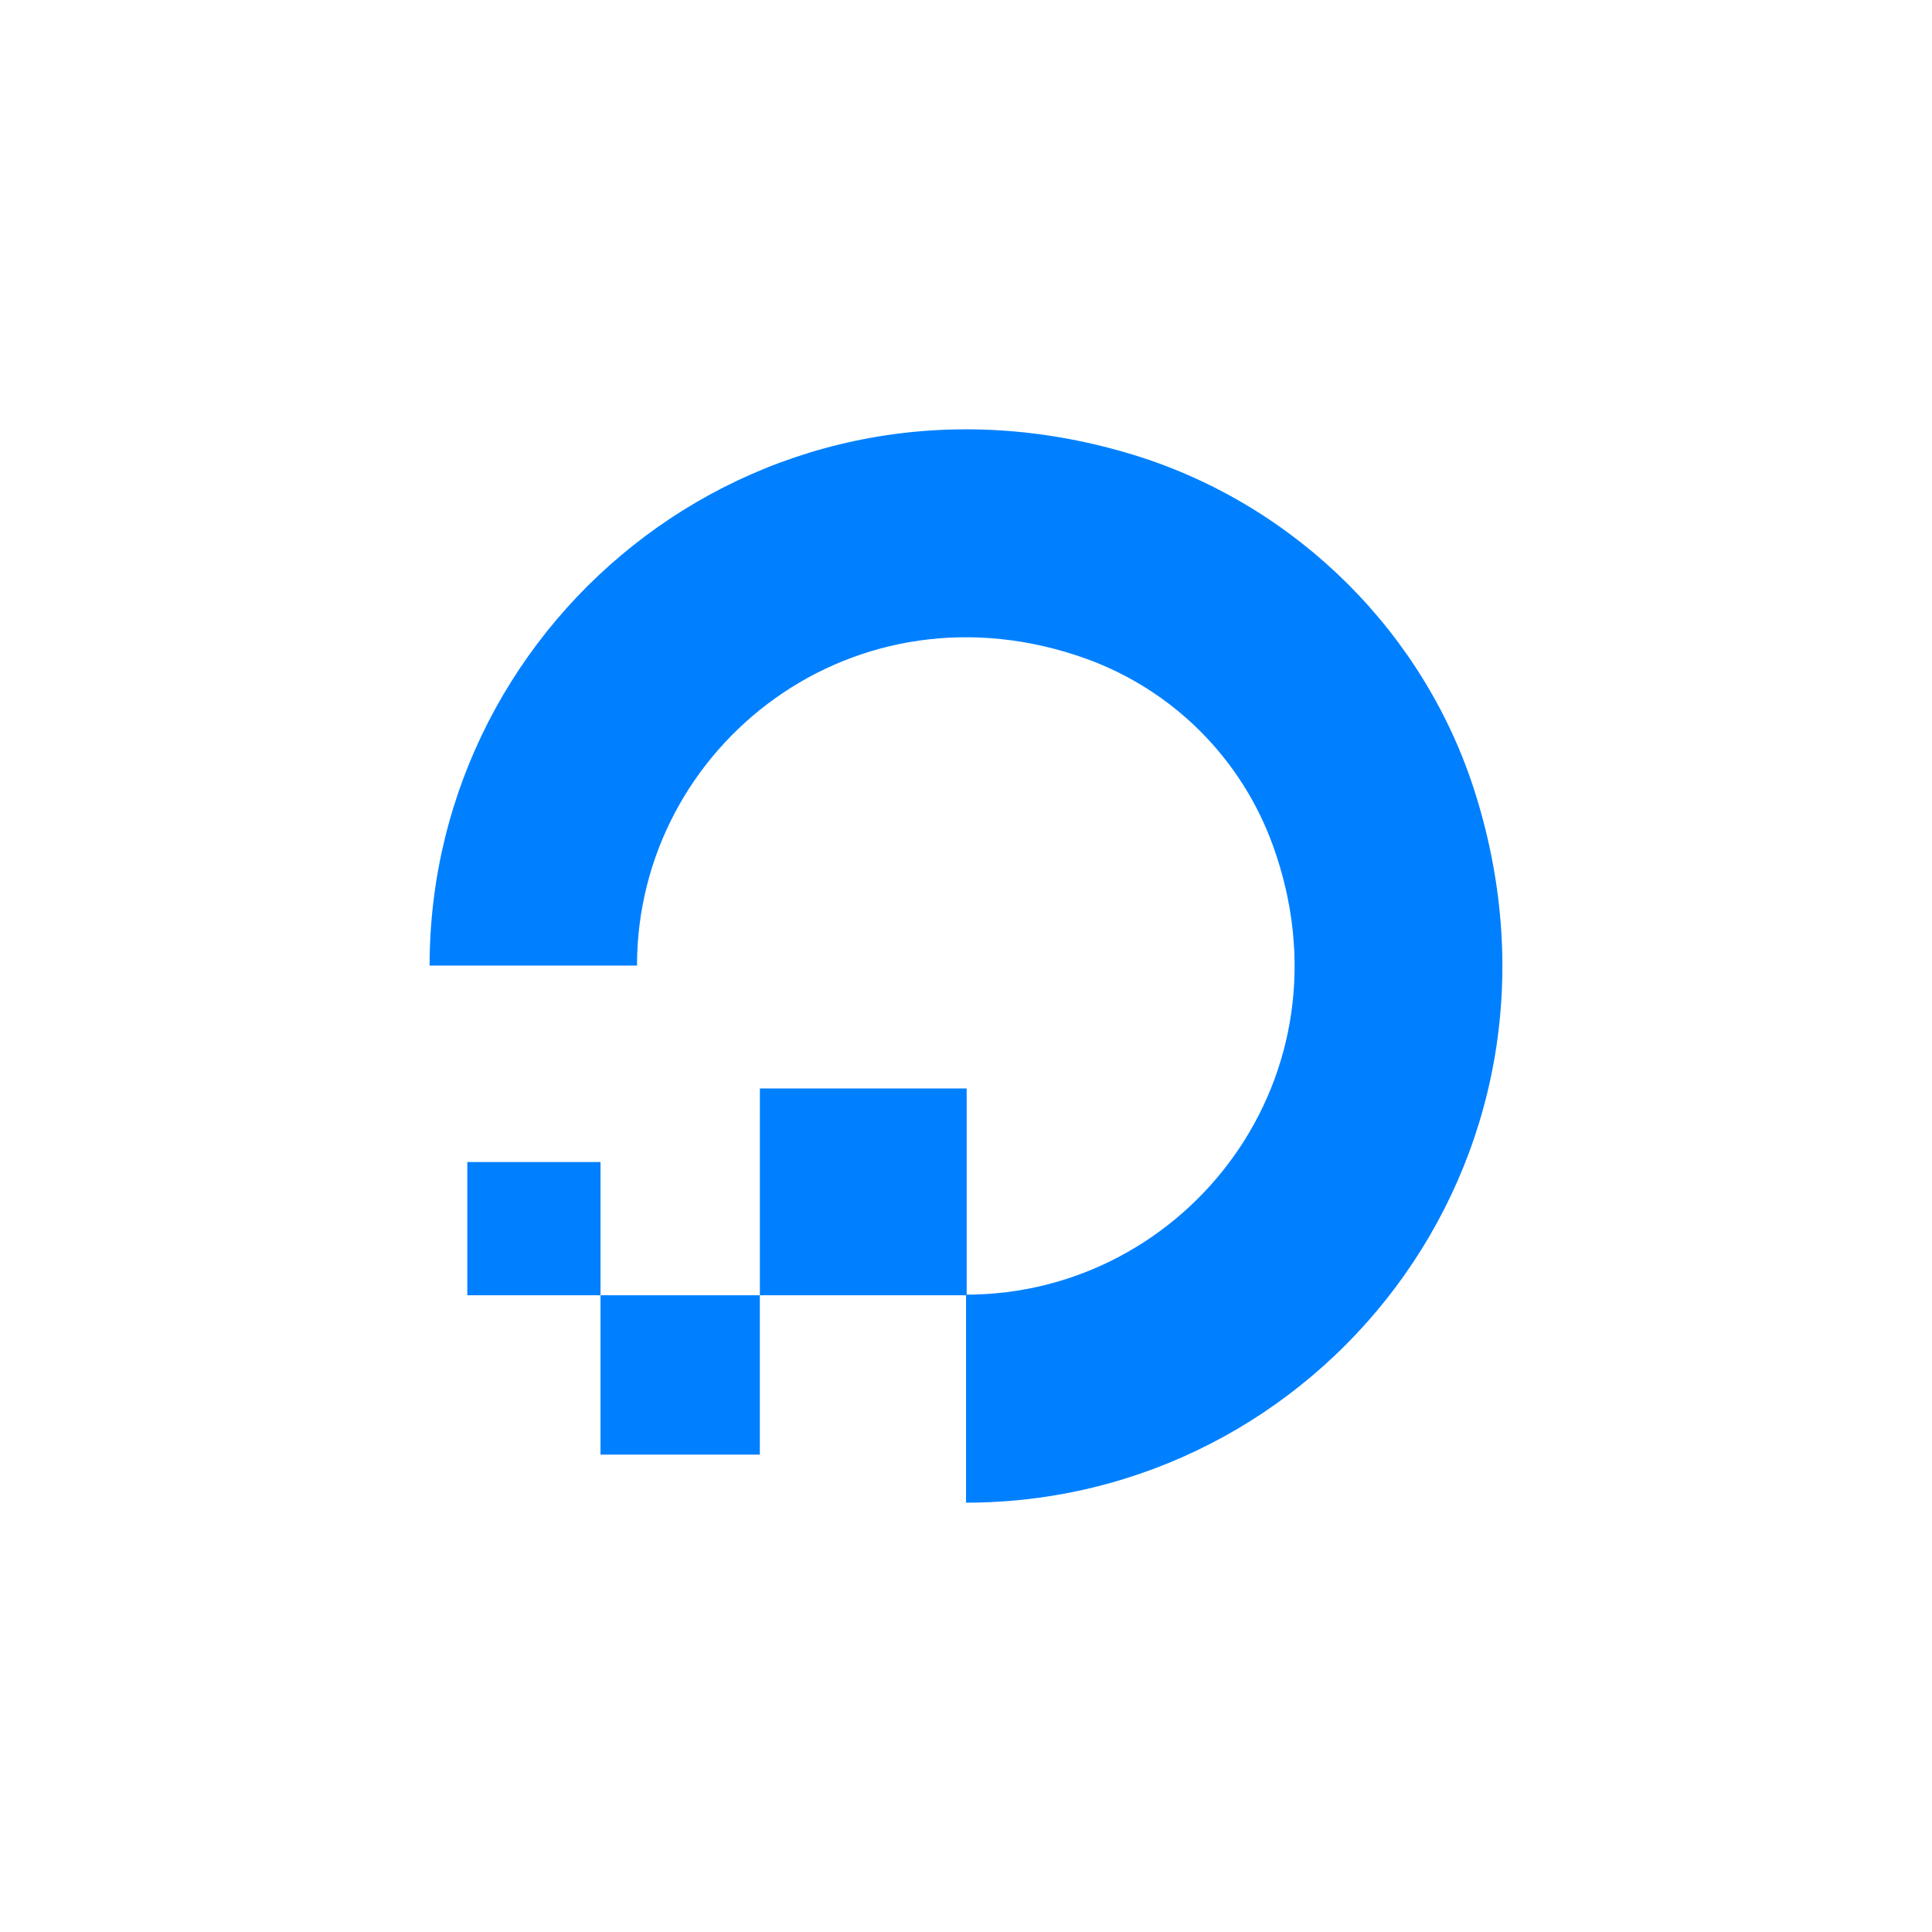 <svg width="180" height="180" viewBox="0 0 180 180" fill="none" xmlns="http://www.w3.org/2000/svg">
<path fill-rule="evenodd" clip-rule="evenodd" d="M90.004 140V120.62C110.517 120.62 126.441 100.278 118.563 78.688C117.117 74.722 114.82 71.12 111.835 68.134C108.85 65.148 105.248 62.852 101.282 61.404C79.692 53.585 59.349 69.45 59.349 89.963H40.026C40.026 57.27 71.646 31.77 105.928 42.478C120.888 47.184 132.844 59.082 137.491 74.044C148.201 108.38 122.758 140 90.004 140Z" fill="#0080FF"/>
<path fill-rule="evenodd" clip-rule="evenodd" d="M70.795 120.677H90.061V101.411H70.797L70.795 120.677ZM55.949 135.523H70.793V120.679H55.949V135.523ZM43.538 120.679H55.949V108.266H43.538V120.679Z" fill="#0080FF"/>
</svg>
